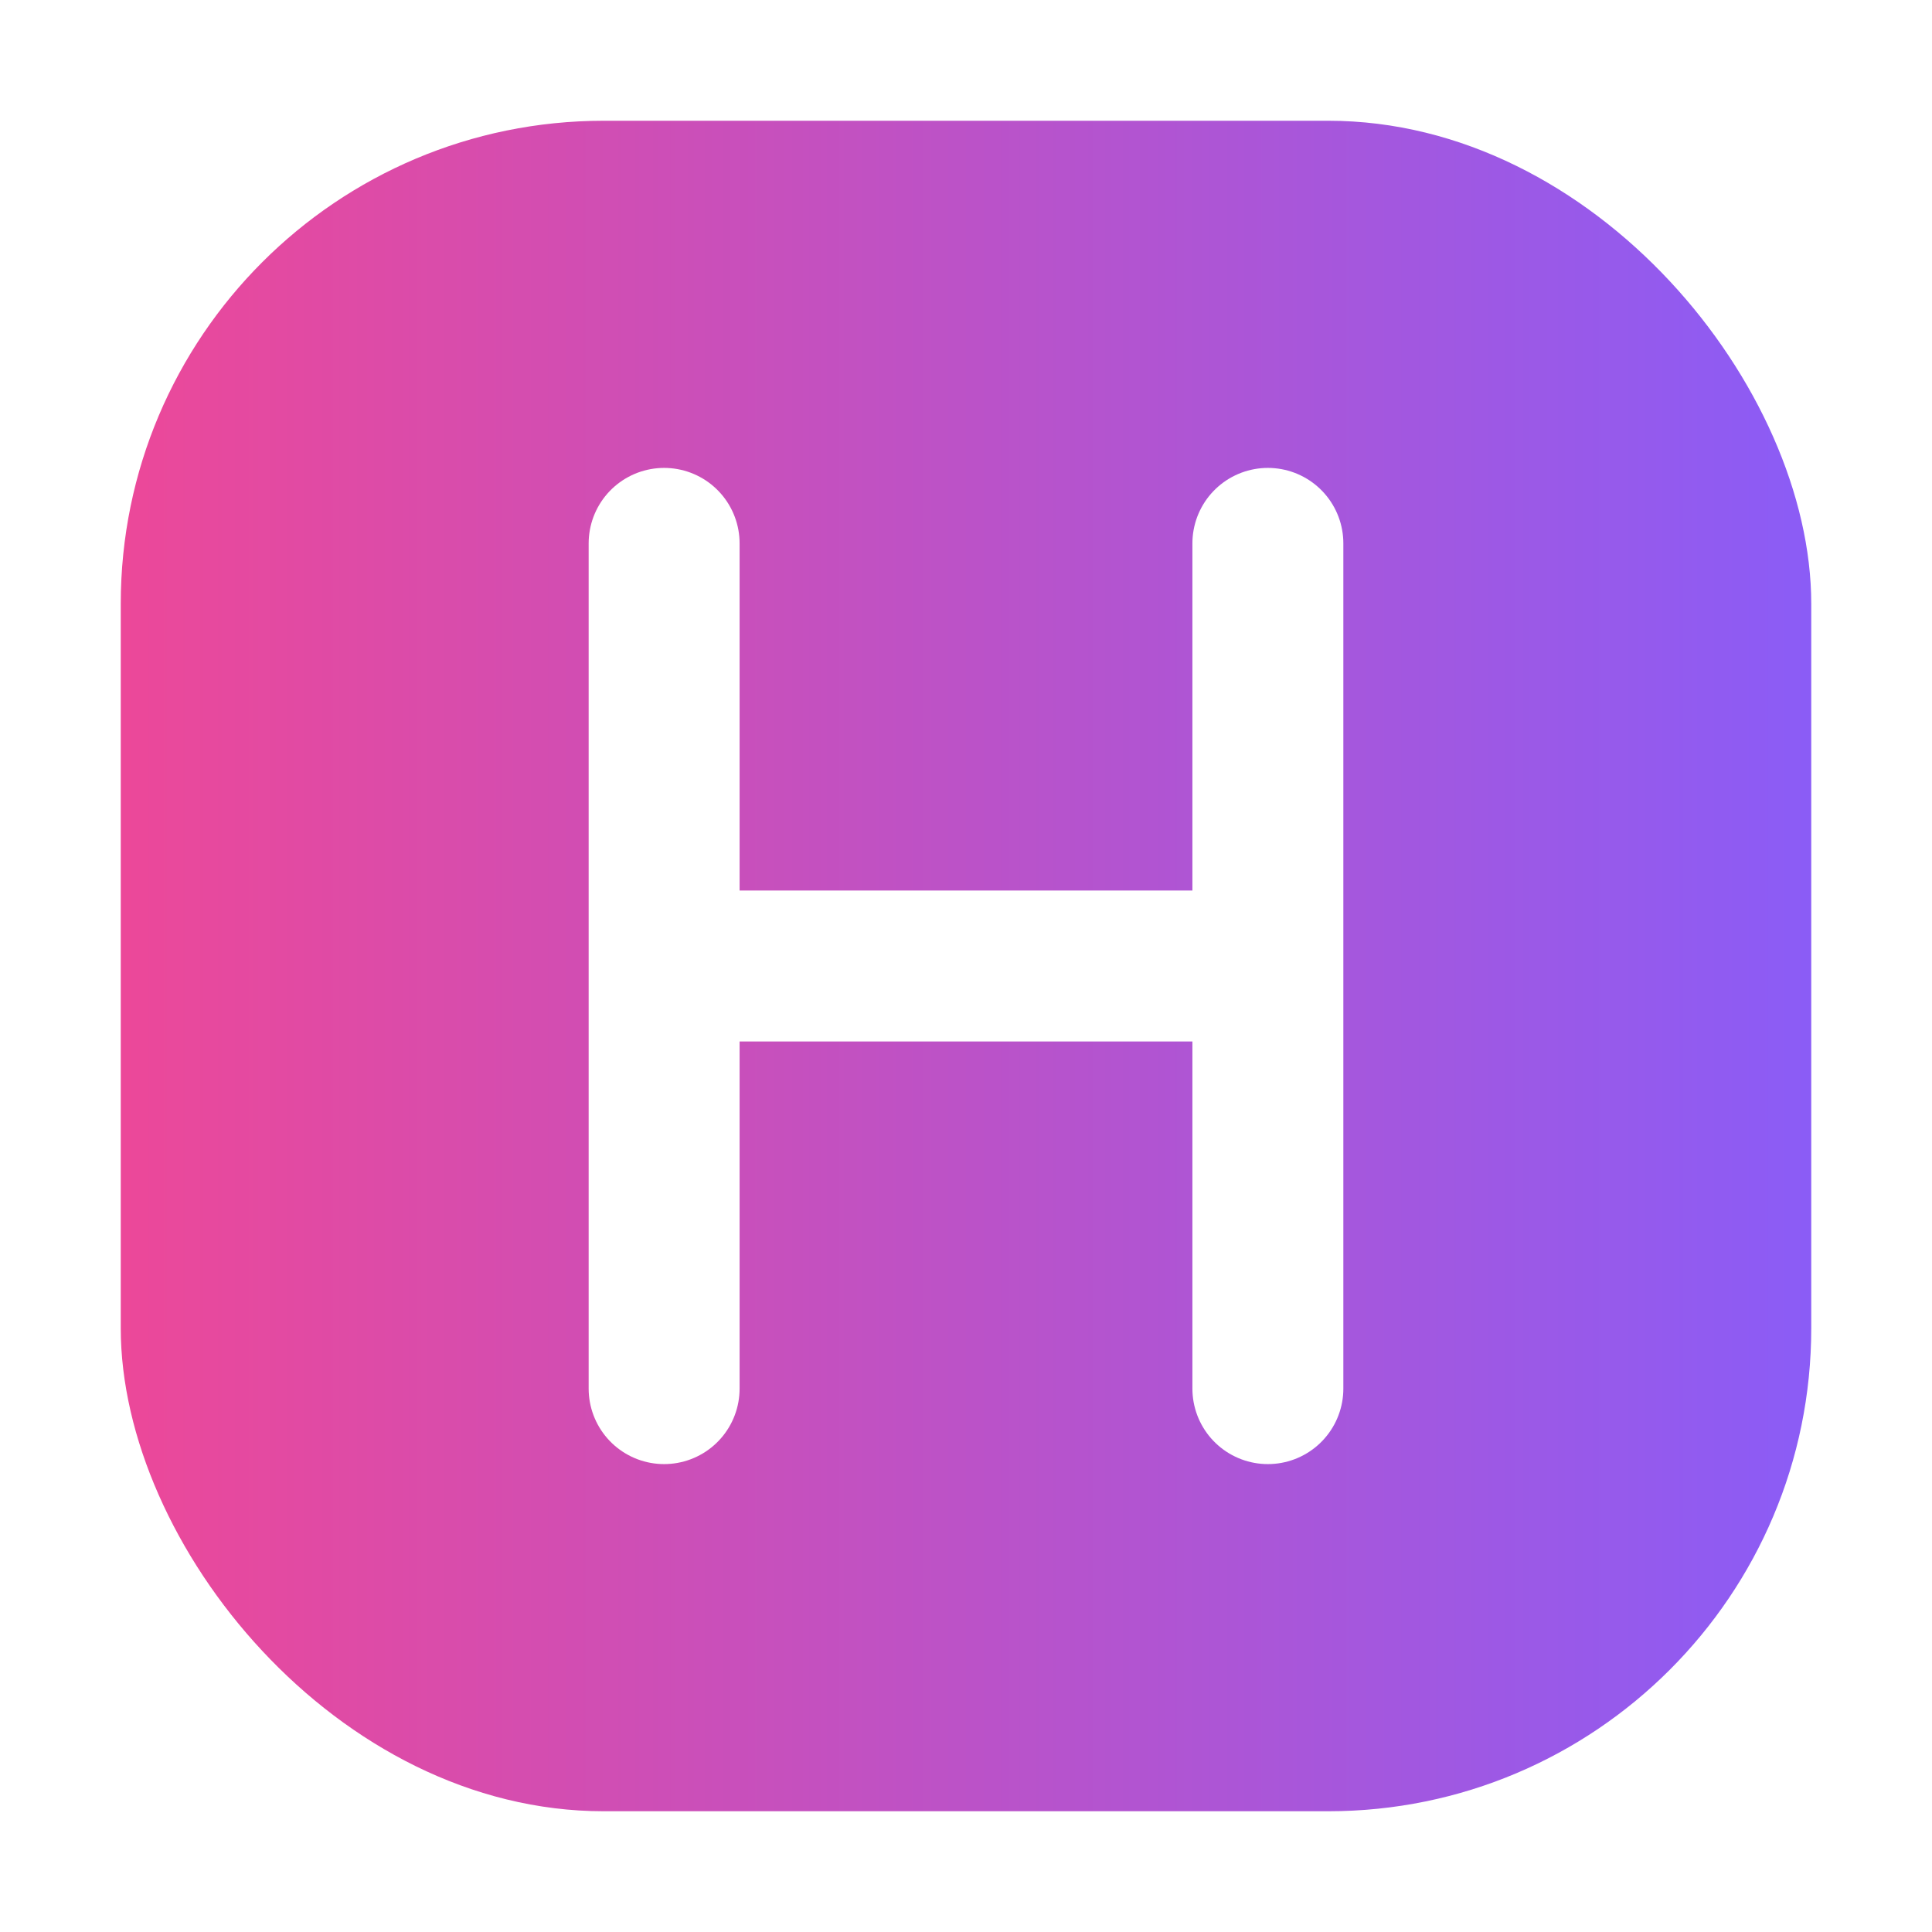 <?xml version="1.0" encoding="UTF-8"?>
<svg width="32" height="32" viewBox="0 0 32 32" fill="none" xmlns="http://www.w3.org/2000/svg">
  <!-- Gradient Definition -->
  <defs>
    <linearGradient id="gradient" x1="0%" y1="0%" x2="100%" y2="0%">
      <stop offset="0%" style="stop-color:#EC4899;stop-opacity:1" />
      <stop offset="100%" style="stop-color:#8B5CF6;stop-opacity:1" />
    </linearGradient>
    <!-- Soft glow effect -->
    <filter id="glow" x="-50%" y="-50%" width="200%" height="200%">
      <feGaussianBlur in="SourceGraphic" stdDeviation="1" result="blur" />
      <feMerge>
        <feMergeNode in="blur" />
        <feMergeNode in="SourceGraphic" />
      </feMerge>
    </filter>
  </defs>

  <!-- Background square with rounded corners -->
  <rect 
    x="2" 
    y="2" 
    width="28" 
    height="28" 
    rx="8" 
    fill="url(#gradient)"
    filter="url(#glow)"
  />

  <!-- Letter H -->
  <path 
    d="M11 9V23M21 9V23M11 16H21" 
    stroke="white" 
    stroke-width="2.5" 
    stroke-linecap="round" 
    stroke-linejoin="round"
  />
</svg> 